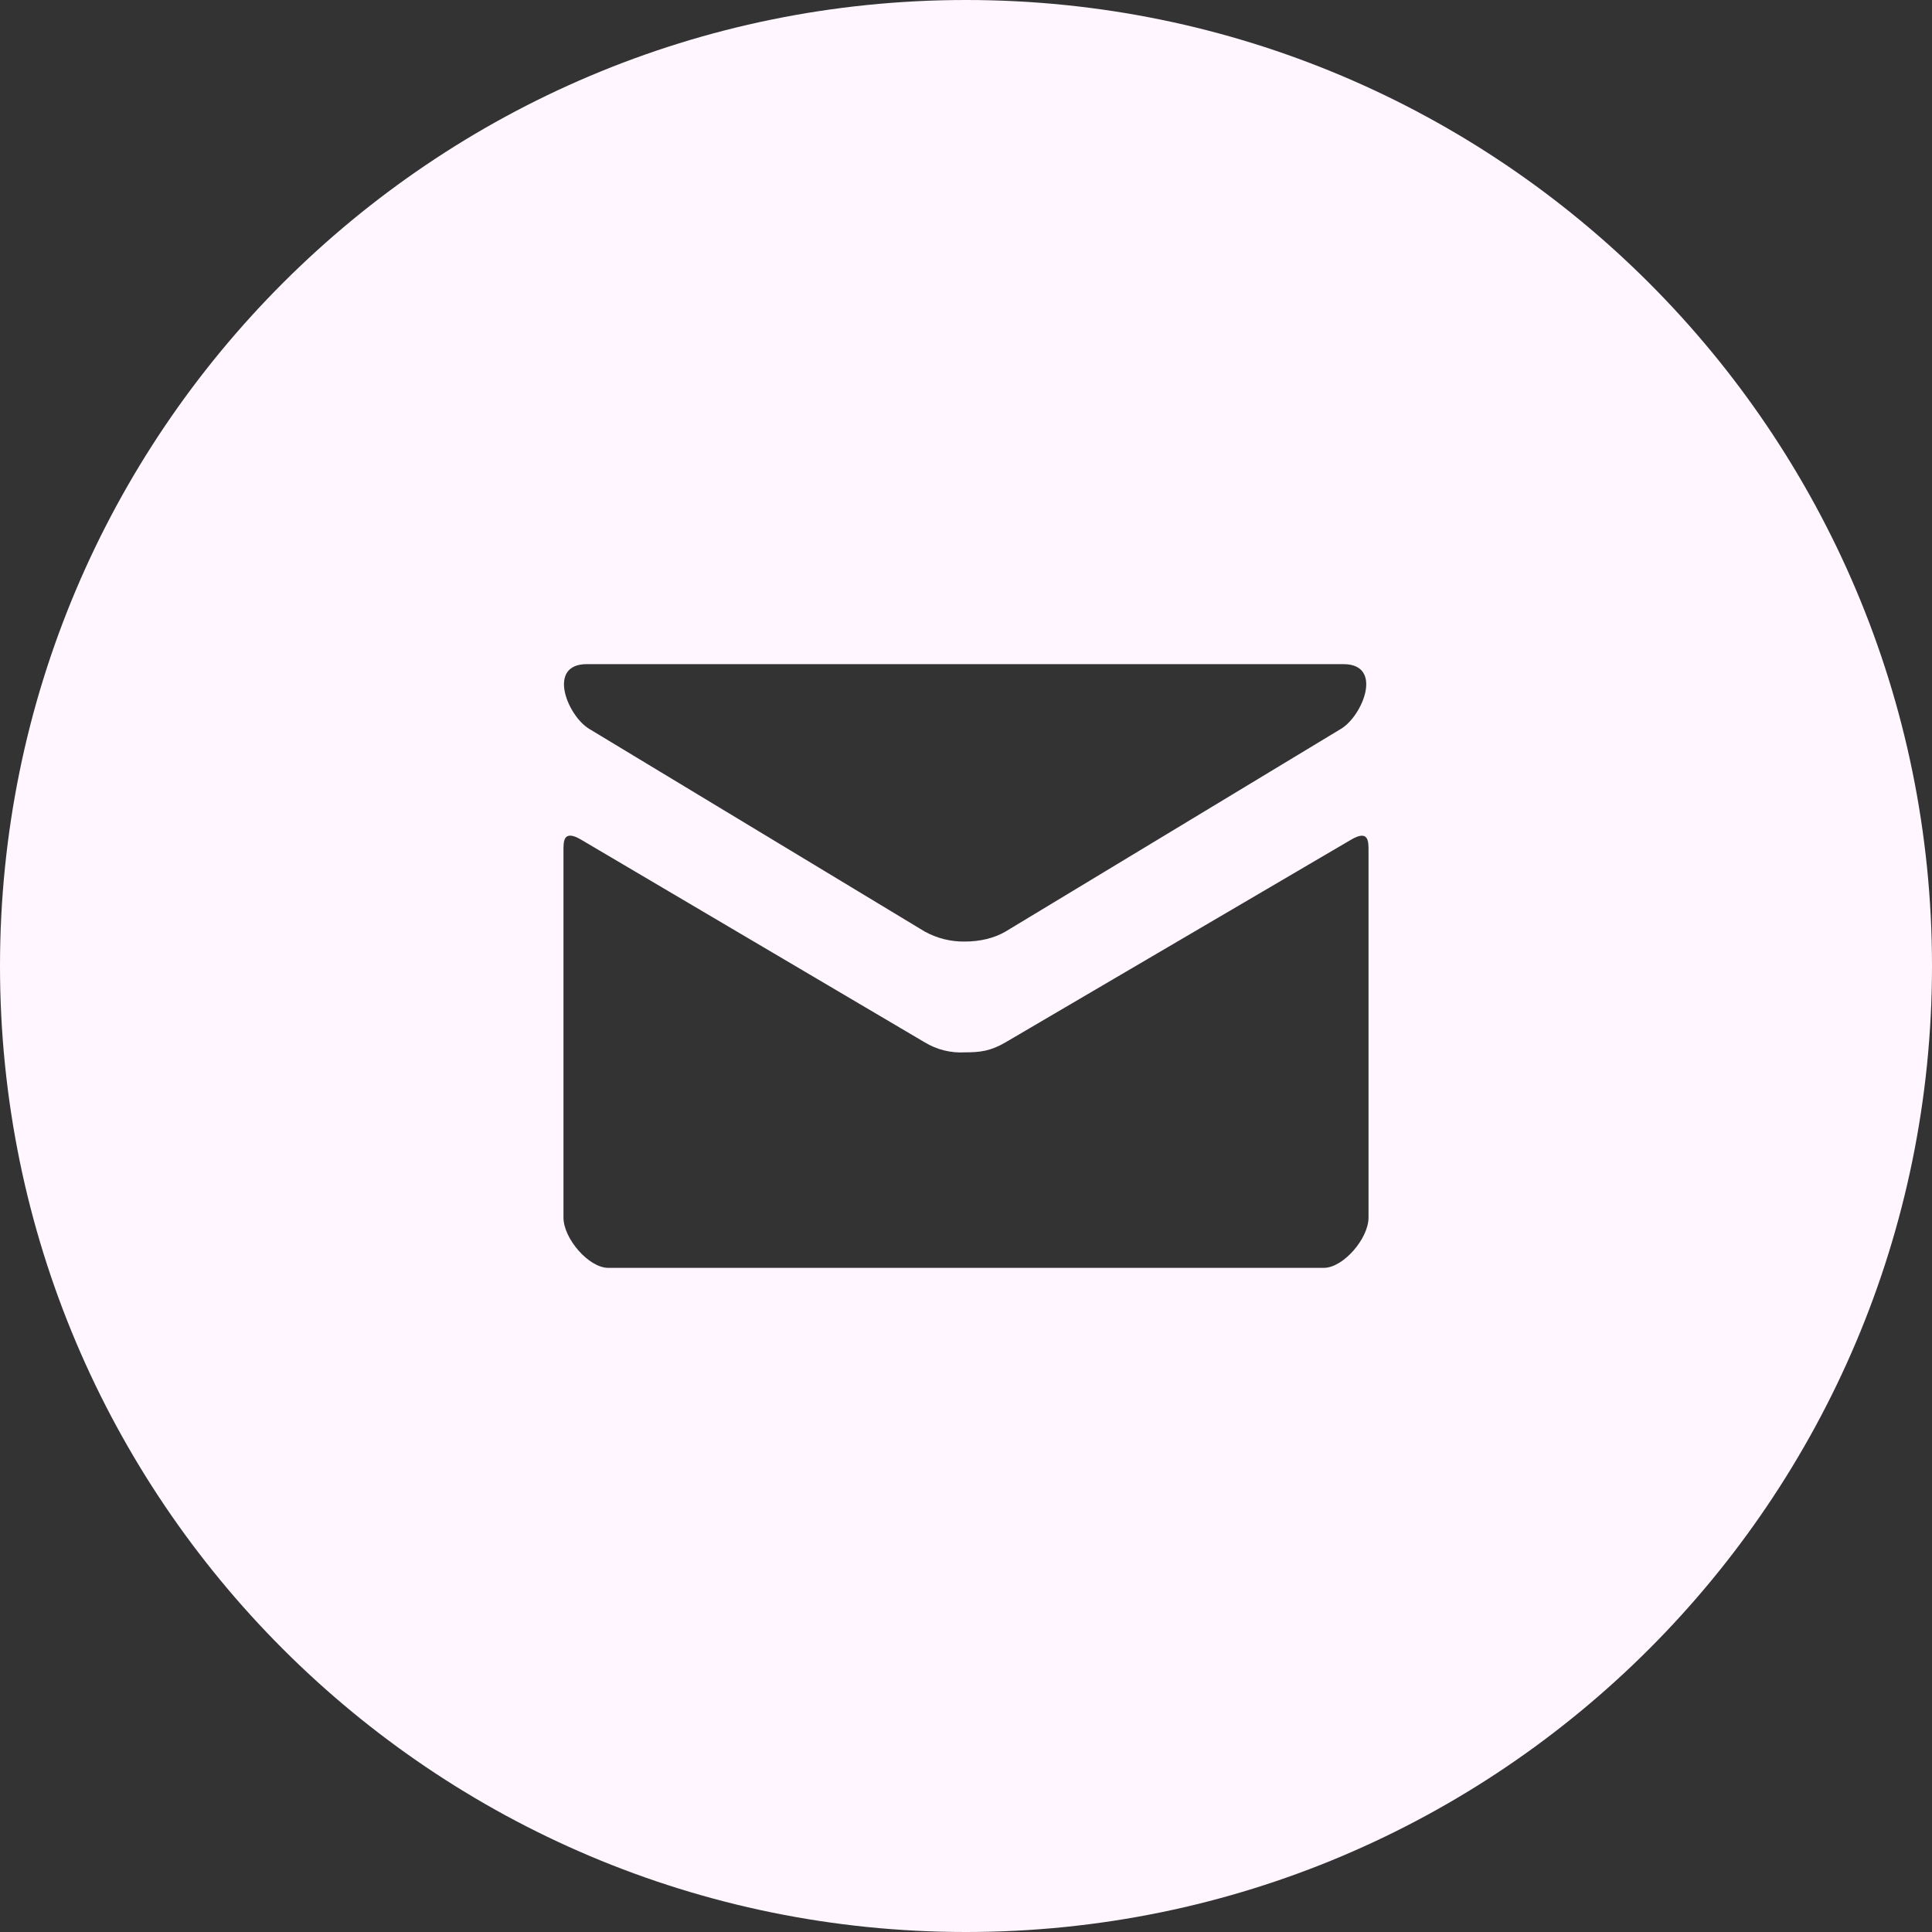 <svg width="29" height="29" viewBox="0 0 29 29" fill="none" xmlns="http://www.w3.org/2000/svg">
<rect x="0" y="0" width="29" height="29" fill="#333333" stroke="none"/>
<path d="M14.5 0C6.492 0 0 6.492 0 14.5C0 22.508 6.492 29 14.5 29C22.508 29 29 22.508 29 14.5C29 6.492 22.508 0 14.5 0ZM8.807 9.969H20.166C20.768 9.969 20.457 10.742 20.129 10.94C19.802 11.136 15.266 13.881 15.095 13.982C14.924 14.083 14.707 14.133 14.486 14.133C14.274 14.137 14.065 14.085 13.879 13.982L8.843 10.94C8.516 10.742 8.206 9.969 8.807 9.969ZM20.542 18.276C20.542 18.593 20.161 19.031 19.871 19.031H9.129C8.839 19.031 8.458 18.593 8.458 18.276V12.768C8.458 12.629 8.455 12.449 8.718 12.601L13.879 15.645C14.061 15.756 14.273 15.809 14.486 15.796C14.707 15.796 14.867 15.779 15.095 15.645L20.282 12.603C20.545 12.449 20.542 12.63 20.542 12.769V18.276Z" fill="#FFF6FF"/>
</svg>
